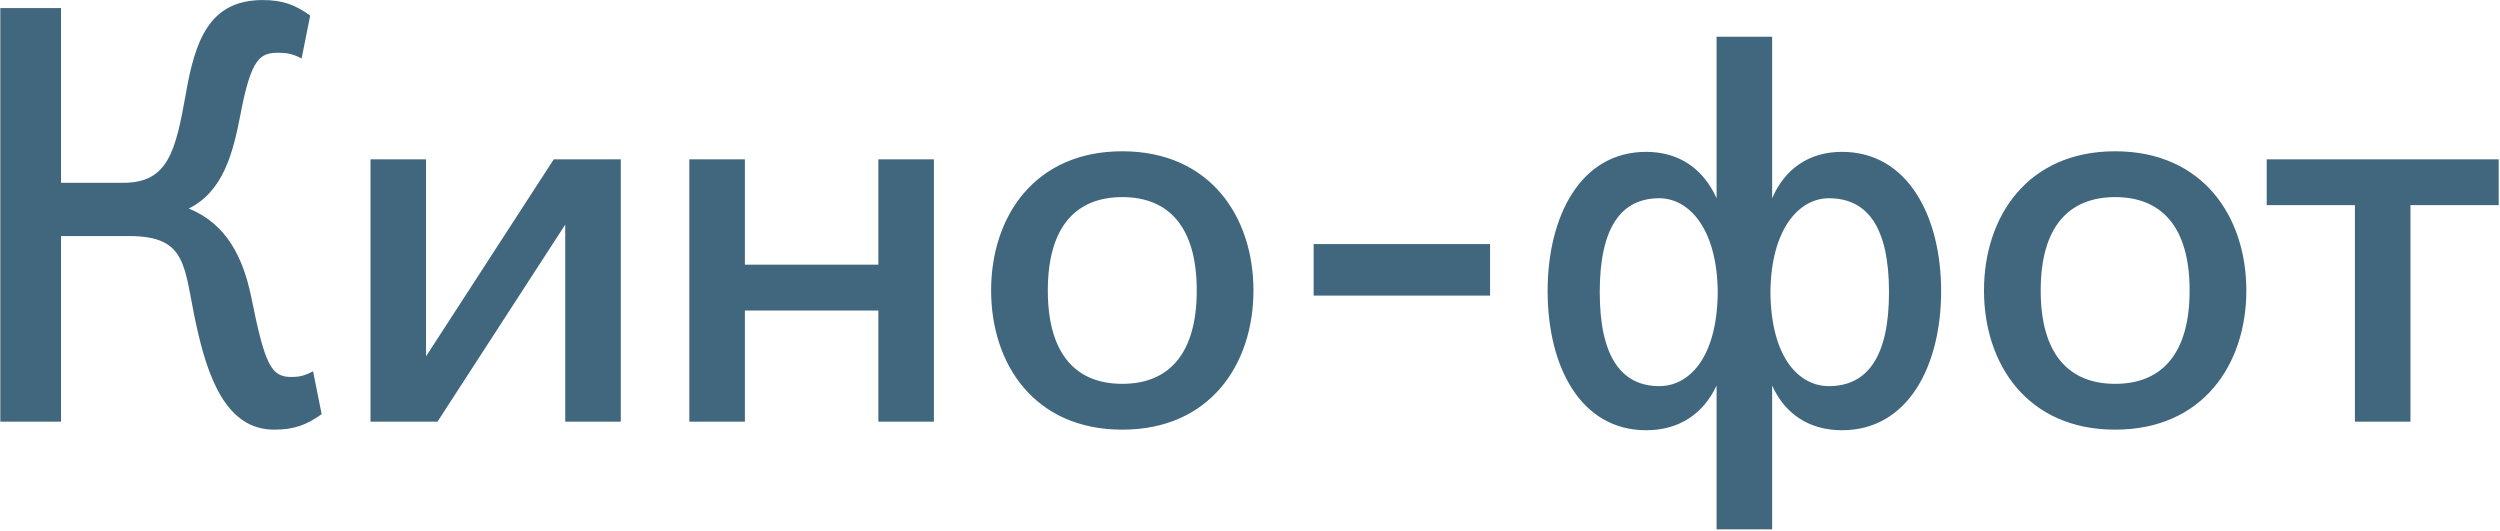 <?xml version="1.0" encoding="UTF-8"?> <svg xmlns="http://www.w3.org/2000/svg" width="1257" height="267" viewBox="0 0 1257 267" fill="none"> <path d="M126.304 149.216C122.272 129.92 114.208 112.64 94.912 104.864C112.192 96.224 117.088 77.216 120.832 57.92C126.304 28.832 130.912 26.528 140.128 26.528C144.16 26.528 147.328 27.104 151.648 29.408L155.968 7.808C148.192 2.336 142.144 0.032 132.064 0.032C104.992 0.032 98.08 20.768 93.472 46.976C88.288 76.064 84.544 91.904 62.08 91.904H30.688V4.064H0.16V212H30.688V118.688H64.96C94.624 118.688 92.32 134.24 98.656 163.328C104.416 189.536 113.632 216.032 137.824 216.032C147.904 216.032 153.952 213.728 161.728 208.256L157.408 186.656C153.088 188.96 150.496 189.536 146.464 189.536C136.384 189.536 133.216 183.776 126.304 149.216ZM312.136 212V80.096H278.44L214.216 179.168V80.096H186.28V212H219.976L284.2 112.928V212H312.136ZM469.569 80.096H441.633V133.088H374.529V80.096H346.593V212H374.529V156.128H441.633V212H469.569V80.096ZM564.285 216.032C608.349 216.032 630.237 183.2 630.237 146.048C630.237 108.896 608.349 76.064 564.285 76.064C520.221 76.064 498.333 108.896 498.333 146.048C498.333 183.2 520.221 216.032 564.285 216.032ZM564.285 192.992C540.957 192.992 526.845 178.016 526.845 146.048C526.845 114.08 540.957 99.104 564.285 99.104C587.613 99.104 601.725 114.08 601.725 146.048C601.725 178.016 587.613 192.992 564.285 192.992ZM749.205 148.64V122.72H660.501V148.64H749.205ZM891.039 266.144V193.856C897.375 207.968 909.471 216.32 926.175 216.32C959.295 216.32 975.999 184.064 975.999 146.336C975.999 108.896 959.295 76.352 926.175 76.352C909.471 76.352 897.375 84.992 891.039 99.68V18.464H863.103V99.68C856.479 84.992 844.383 76.352 827.679 76.352C794.559 76.352 778.143 108.896 778.143 146.336C778.143 184.064 794.559 216.32 827.679 216.32C844.383 216.32 856.479 207.968 863.103 193.856V266.144H891.039ZM890.175 146.912C890.463 114.656 904.863 99.68 919.551 99.68C938.847 99.68 949.791 114.08 949.791 146.912C949.791 179.456 938.847 194.144 919.551 194.144C904.863 194.144 890.463 180.32 890.175 146.912ZM863.679 146.912C863.391 180.32 848.991 194.144 834.303 194.144C815.295 194.144 804.351 179.456 804.351 146.912C804.351 114.08 815.295 99.68 834.303 99.68C848.991 99.68 863.391 114.656 863.679 146.912ZM1063.5 216.032C1107.57 216.032 1129.46 183.2 1129.46 146.048C1129.46 108.896 1107.57 76.064 1063.5 76.064C1019.44 76.064 997.551 108.896 997.551 146.048C997.551 183.2 1019.44 216.032 1063.5 216.032ZM1063.5 192.992C1040.18 192.992 1026.06 178.016 1026.06 146.048C1026.06 114.08 1040.18 99.104 1063.5 99.104C1086.83 99.104 1100.94 114.08 1100.94 146.048C1100.94 178.016 1086.83 192.992 1063.5 192.992ZM1211.98 212V103.136H1256.34V80.096H1139.7V103.136H1184.05V212H1211.98Z" fill="#40677E"></path> </svg> 